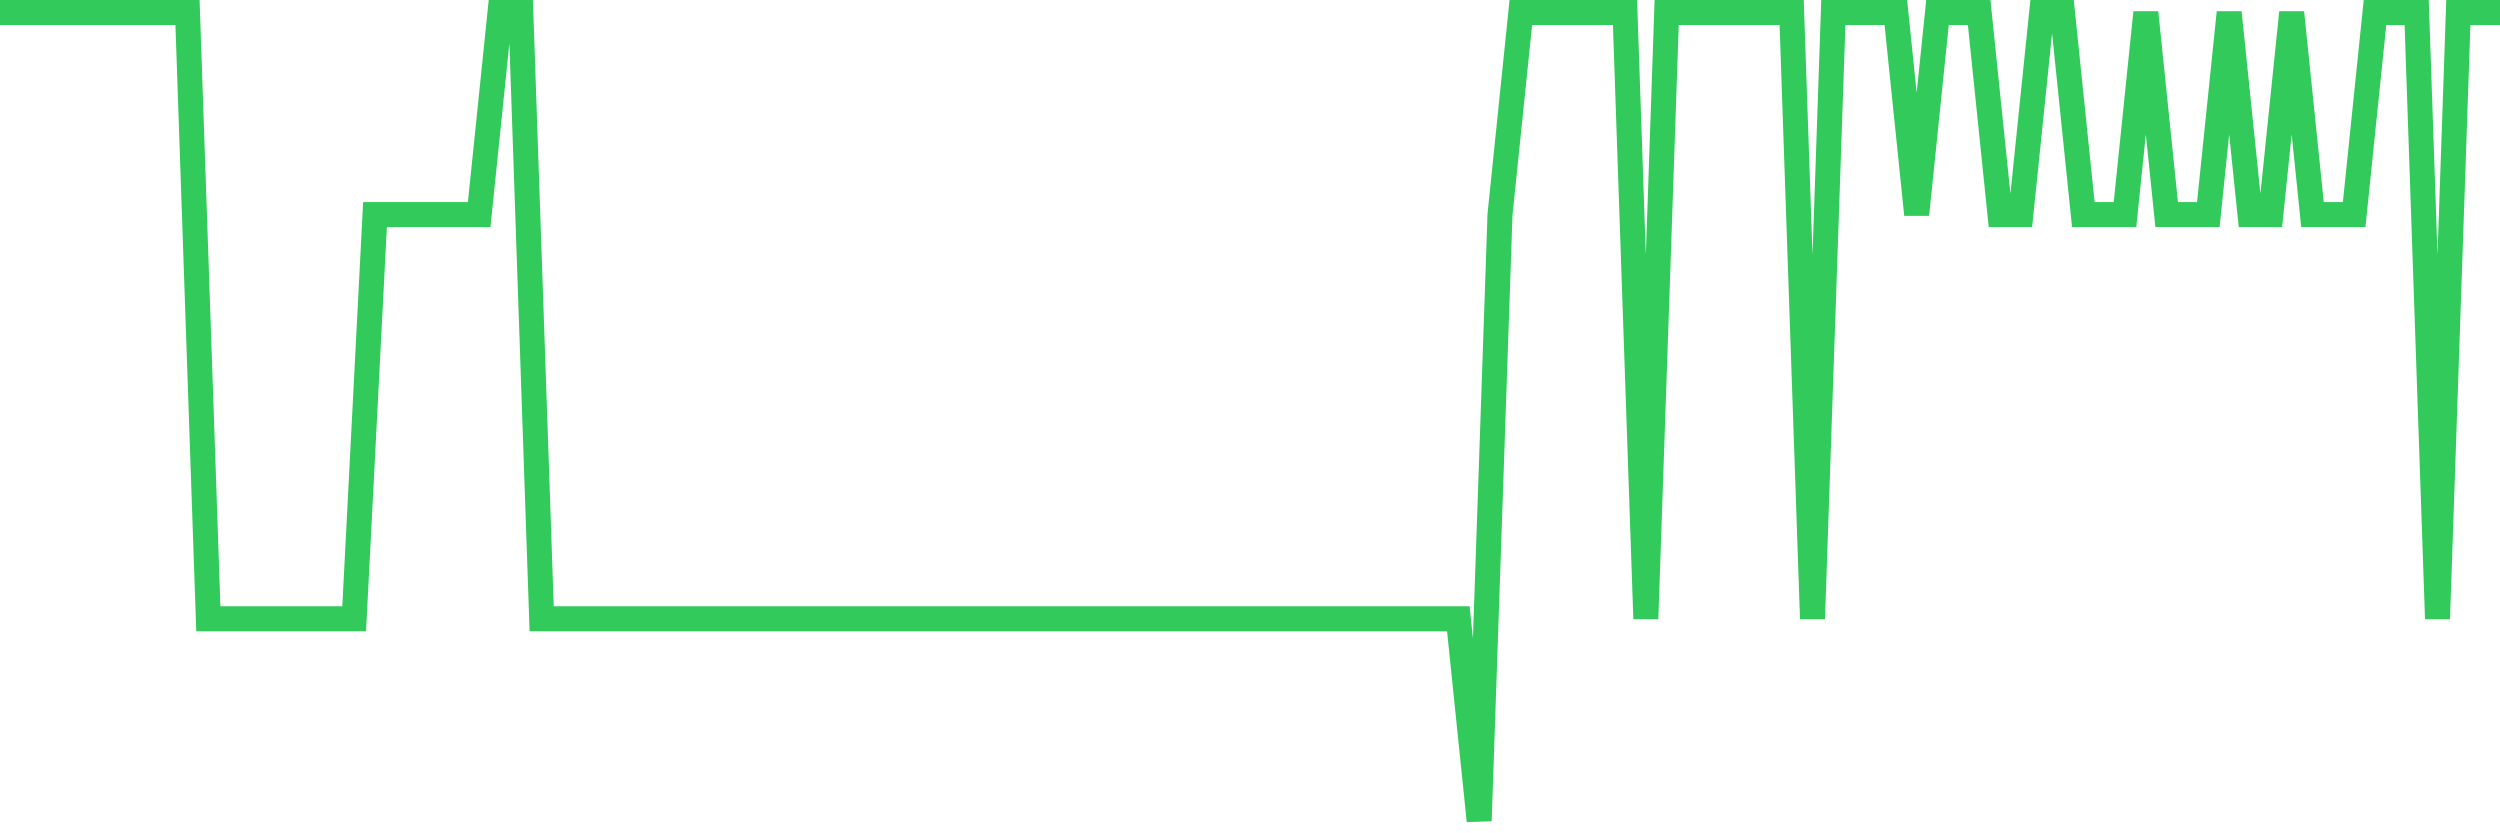 <svg
  xmlns="http://www.w3.org/2000/svg"
  xmlns:xlink="http://www.w3.org/1999/xlink"
  width="120"
  height="40"
  viewBox="0 0 120 40"
  preserveAspectRatio="none"
>
  <polyline
    points="0,0.6 1,0.6 2,0.6 3,0.6 4,0.6 5,0.6 6,0.6 7,0.6 8,0.6 9,0.6 10,29.7 11,29.7 12,29.7 13,29.7 14,29.7 15,29.7 16,29.7 17,29.7 18,10.3 19,10.3 20,10.3 21,10.3 22,10.3 23,10.3 24,0.6 25,0.6 26,29.7 27,29.7 28,29.7 29,29.7 30,29.7 31,29.7 32,29.7 33,29.7 34,29.7 35,29.7 36,29.7 37,29.7 38,29.7 39,29.7 40,29.7 41,29.7 42,29.7 43,29.7 44,29.7 45,29.7 46,29.7 47,29.7 48,29.7 49,29.7 50,29.7 51,29.7 52,29.7 53,29.7 54,29.7 55,29.7 56,29.7 57,29.7 58,29.7 59,29.7 60,29.7 61,29.7 62,29.7 63,29.7 64,29.7 65,29.7 66,29.7 67,29.7 68,29.7 69,29.7 70,29.7 71,39.4 72,10.3 73,0.6 74,0.6 75,0.6 76,0.6 77,0.6 78,0.6 79,29.7 80,0.6 81,0.6 82,0.6 83,0.6 84,0.6 85,0.6 86,0.6 87,29.7 88,0.6 89,0.6 90,0.6 91,0.6 92,10.3 93,0.6 94,0.6 95,0.6 96,10.3 97,10.3 98,0.6 99,0.6 100,10.3 101,10.3 102,10.3 103,0.6 104,10.3 105,10.3 106,10.3 107,0.6 108,10.3 109,10.3 110,0.6 111,10.3 112,10.3 113,10.3 114,0.6 115,0.6 116,0.6 117,29.7 118,0.6 119,0.6 120,0.6"
    fill="none"
    stroke="#32ca5b"
    stroke-width="1.2"
  >
  </polyline>
</svg>